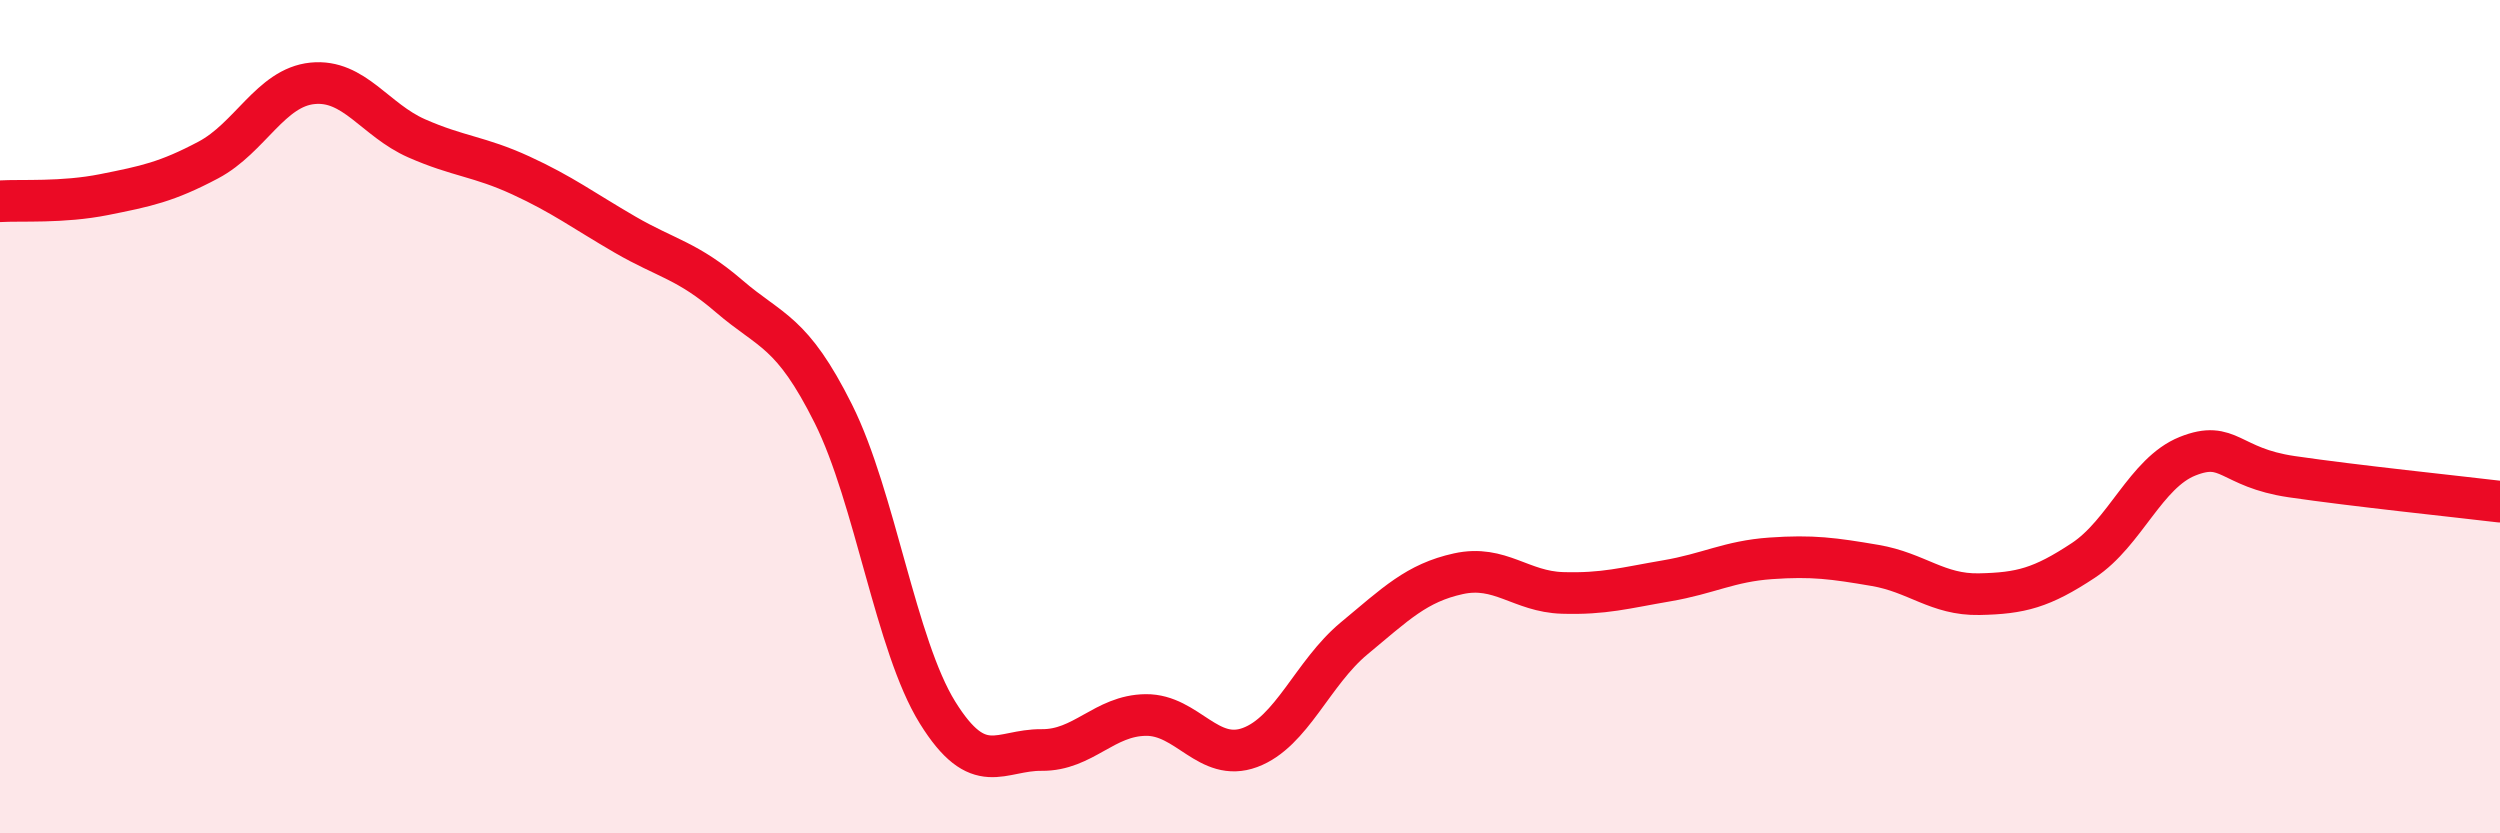 
    <svg width="60" height="20" viewBox="0 0 60 20" xmlns="http://www.w3.org/2000/svg">
      <path
        d="M 0,4.83 C 0.5,4.8 1.5,4.87 2.5,4.67 C 3.5,4.47 4,4.37 5,3.84 C 6,3.31 6.5,2.1 7.5,2 C 8.5,1.9 9,2.88 10,3.32 C 11,3.76 11.5,3.75 12.5,4.21 C 13.5,4.67 14,5.05 15,5.63 C 16,6.21 16.5,6.25 17.5,7.11 C 18.5,7.97 19,7.93 20,9.93 C 21,11.93 21.5,15.49 22.5,17.1 C 23.5,18.71 24,17.99 25,18 C 26,18.01 26.5,17.17 27.5,17.16 C 28.5,17.15 29,18.31 30,17.94 C 31,17.57 31.5,16.15 32.5,15.32 C 33.5,14.49 34,13.99 35,13.77 C 36,13.55 36.5,14.2 37.5,14.23 C 38.5,14.26 39,14.11 40,13.94 C 41,13.77 41.5,13.47 42.5,13.4 C 43.5,13.33 44,13.4 45,13.57 C 46,13.74 46.5,14.28 47.5,14.26 C 48.5,14.24 49,14.11 50,13.45 C 51,12.79 51.5,11.35 52.5,10.95 C 53.5,10.55 53.5,11.22 55,11.44 C 56.5,11.66 59,11.92 60,12.04L60 20L0 20Z"
        fill="#EB0A25"
        opacity="0.1"
        stroke-linecap="round"
        stroke-linejoin="round"
      />
      <path
        d="M 0,4.83 C 0.5,4.8 1.5,4.87 2.5,4.67 C 3.5,4.47 4,4.37 5,3.84 C 6,3.31 6.5,2.1 7.5,2 C 8.5,1.9 9,2.88 10,3.32 C 11,3.76 11.5,3.75 12.5,4.21 C 13.5,4.67 14,5.05 15,5.63 C 16,6.21 16.5,6.25 17.5,7.11 C 18.5,7.97 19,7.93 20,9.93 C 21,11.93 21.5,15.49 22.5,17.1 C 23.5,18.71 24,17.99 25,18 C 26,18.01 26.5,17.17 27.5,17.16 C 28.5,17.15 29,18.31 30,17.94 C 31,17.57 31.5,16.15 32.5,15.32 C 33.5,14.49 34,13.99 35,13.77 C 36,13.55 36.5,14.2 37.5,14.23 C 38.5,14.26 39,14.11 40,13.94 C 41,13.77 41.5,13.47 42.5,13.4 C 43.5,13.33 44,13.4 45,13.57 C 46,13.74 46.5,14.28 47.5,14.26 C 48.5,14.24 49,14.11 50,13.45 C 51,12.79 51.5,11.35 52.5,10.95 C 53.5,10.55 53.5,11.22 55,11.44 C 56.5,11.66 59,11.92 60,12.04"
        stroke="#EB0A25"
        stroke-width="1"
        fill="none"
        stroke-linecap="round"
        stroke-linejoin="round"
      />
    </svg>
  